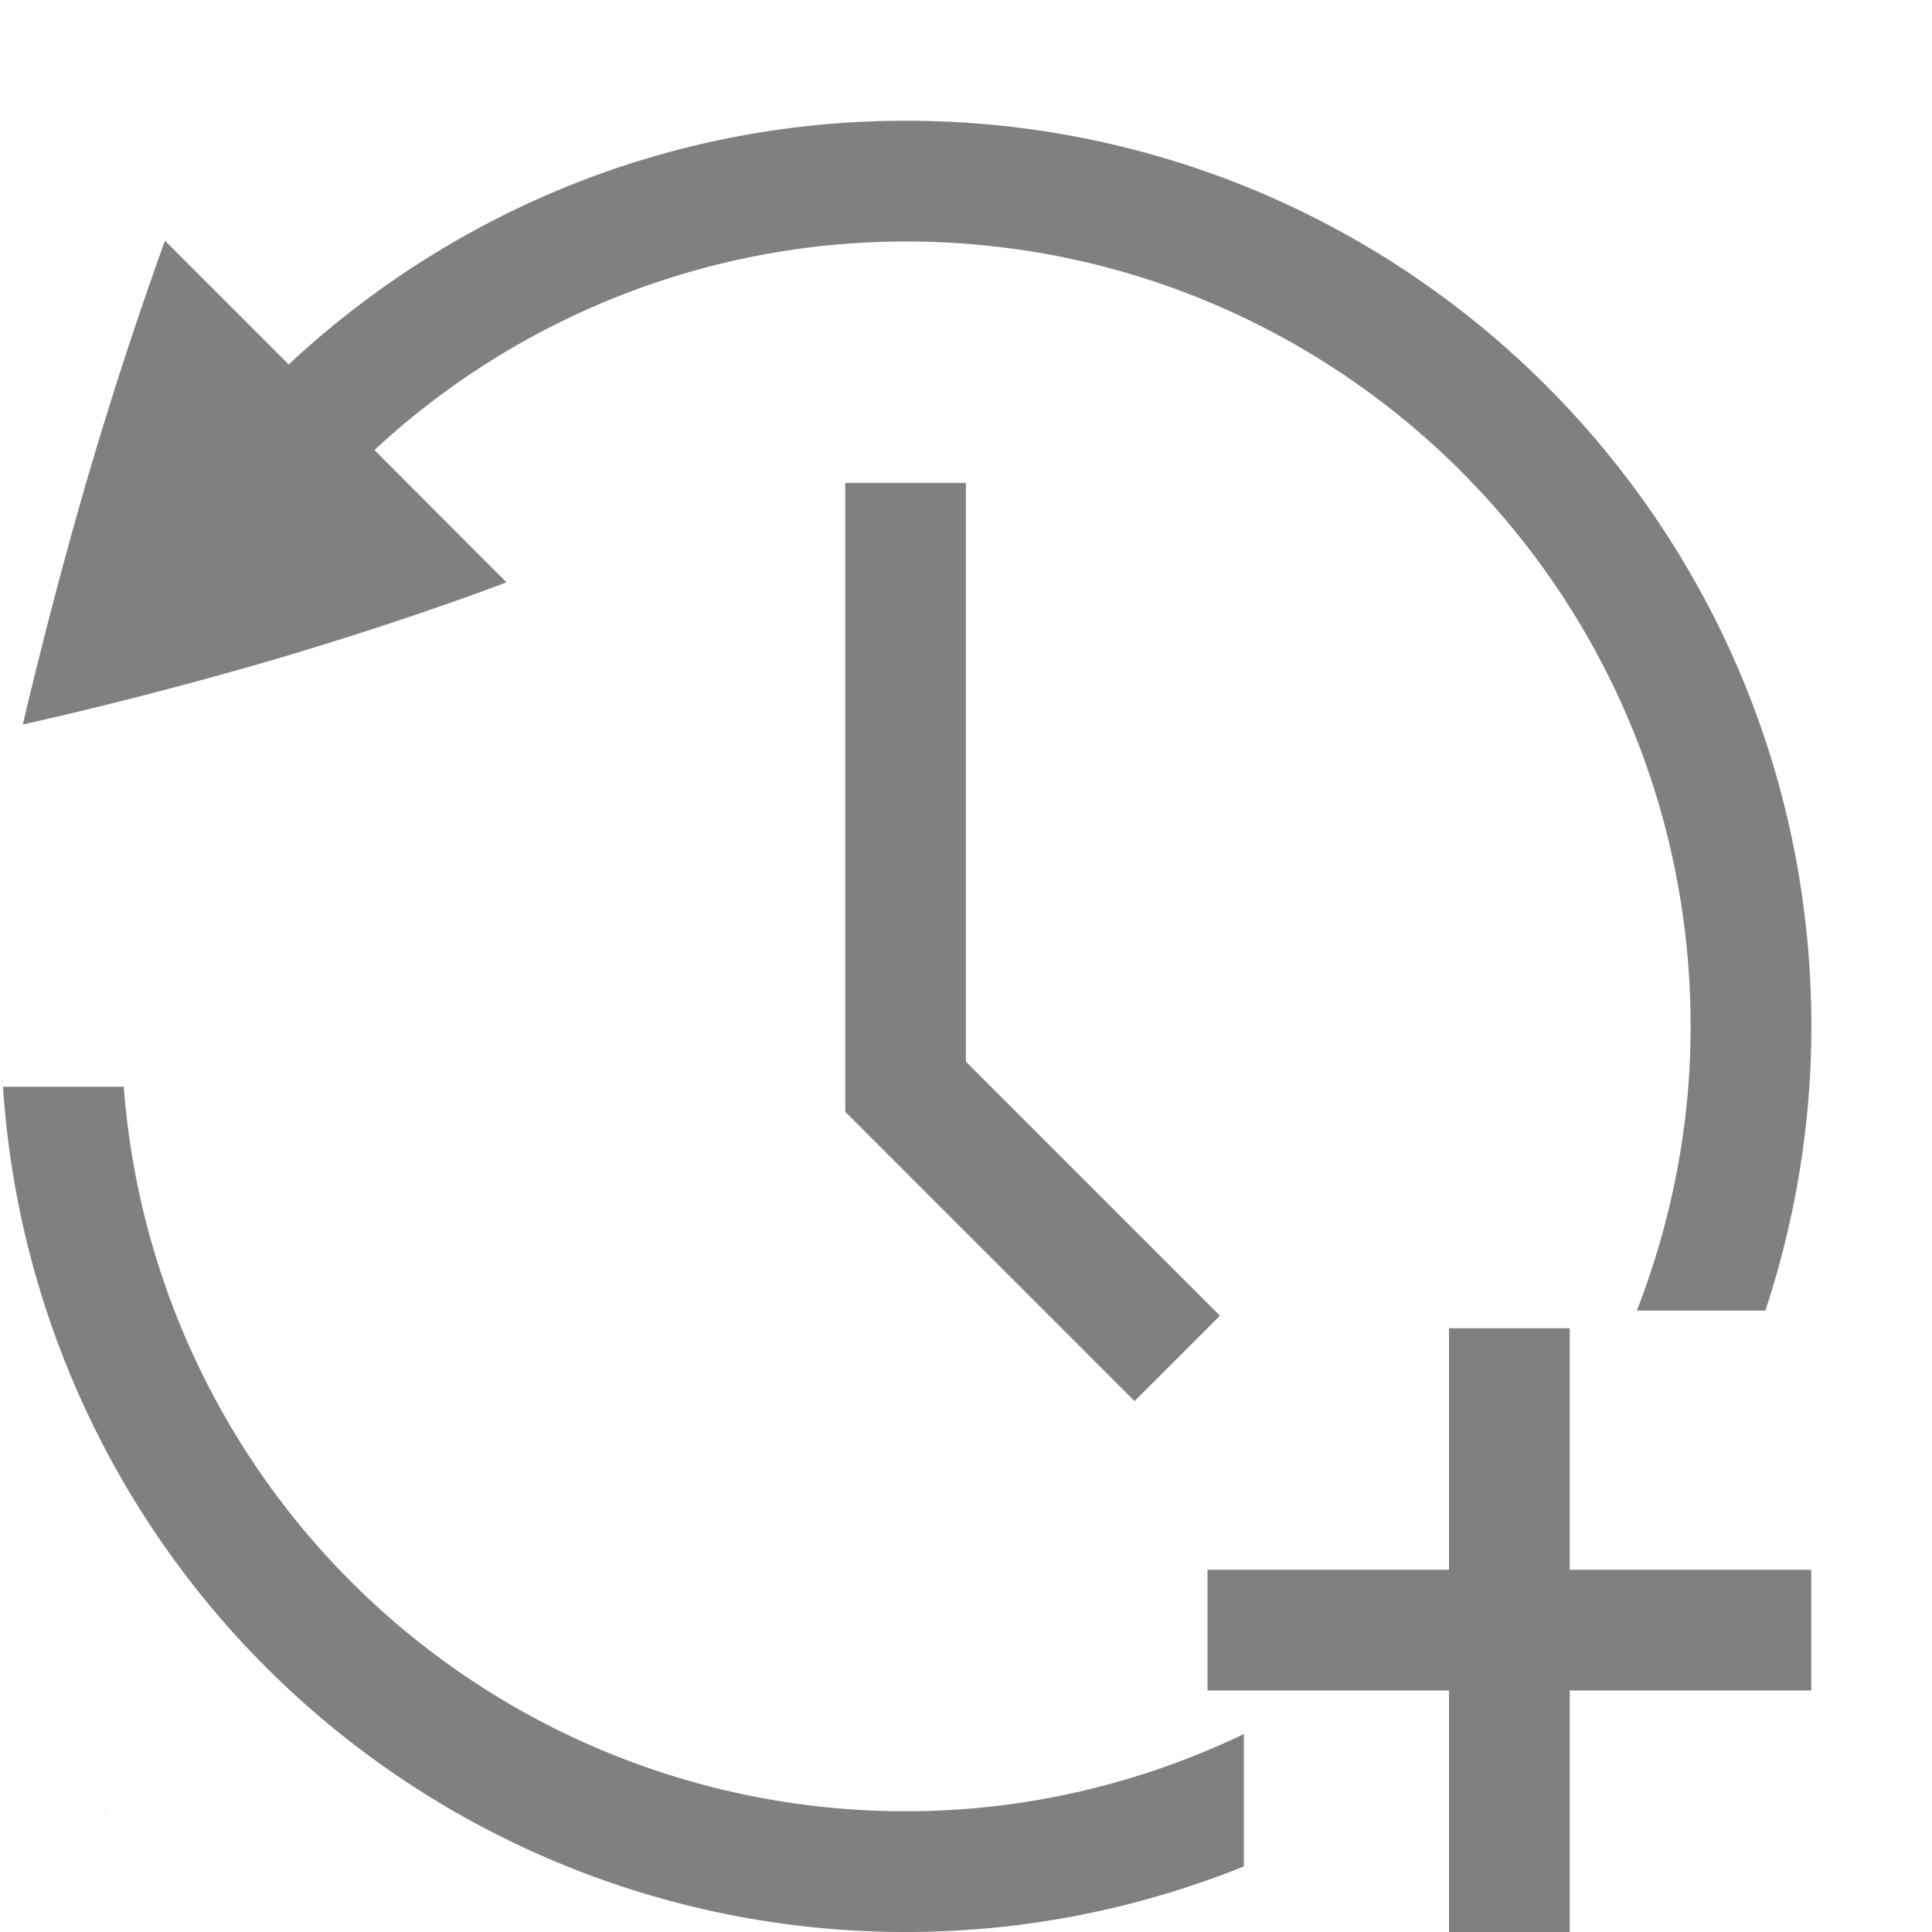 <svg width="16" height="16" version="1.1" xmlns="http://www.w3.org/2000/svg">
 <g transform="translate(-392 -112)">
  <path transform="translate(392,112)" d="m7.5 1c-1.978 0-3.769 0.769-5.109 2.018l-1.025-1.025a34.471 34.471 0 0 0-0.646 1.982 41.553 41.553 0 0 0-0.531 2.025c0.669-0.15 1.346-0.325 2.031-0.523 0.69-0.203 1.349-0.42 1.975-0.654l-1.094-1.096a6.466 6.466 0 0 1 4.4-1.727c3.594 0 6.5 2.906 6.5 6.5 0 0.832-0.162 1.623-0.445 2.354h1.064c0.244-0.741 0.381-1.53 0.381-2.354 0-4.147-3.353-7.5-7.5-7.5zm-0.5 3v5.207l2.396 2.396 0.707-0.707-2.104-2.104v-4.793h-1zm-6.975 5a7.488 7.488 0 0 0 7.475 7c0.991 0 1.935-0.195 2.801-0.543v-1.096c-0.849 0.406-1.796 0.639-2.801 0.639a6.49 6.49 0 0 1-6.475-6h-1zm0.865 5.975c-3e-3 5e-3 -0.011 0.01-0.014 0.014l-0.014 0.021 0.027-0.035z" style="fill:#808080"/>
 </g>
 <rect x="12" y="11" width="1" height="5" style="fill:#808080"/>
 <rect transform="matrix(0,1,1,0,0,0)" x="13" y="10" width="1" height="5" style="fill:#808080"/>
</svg>

